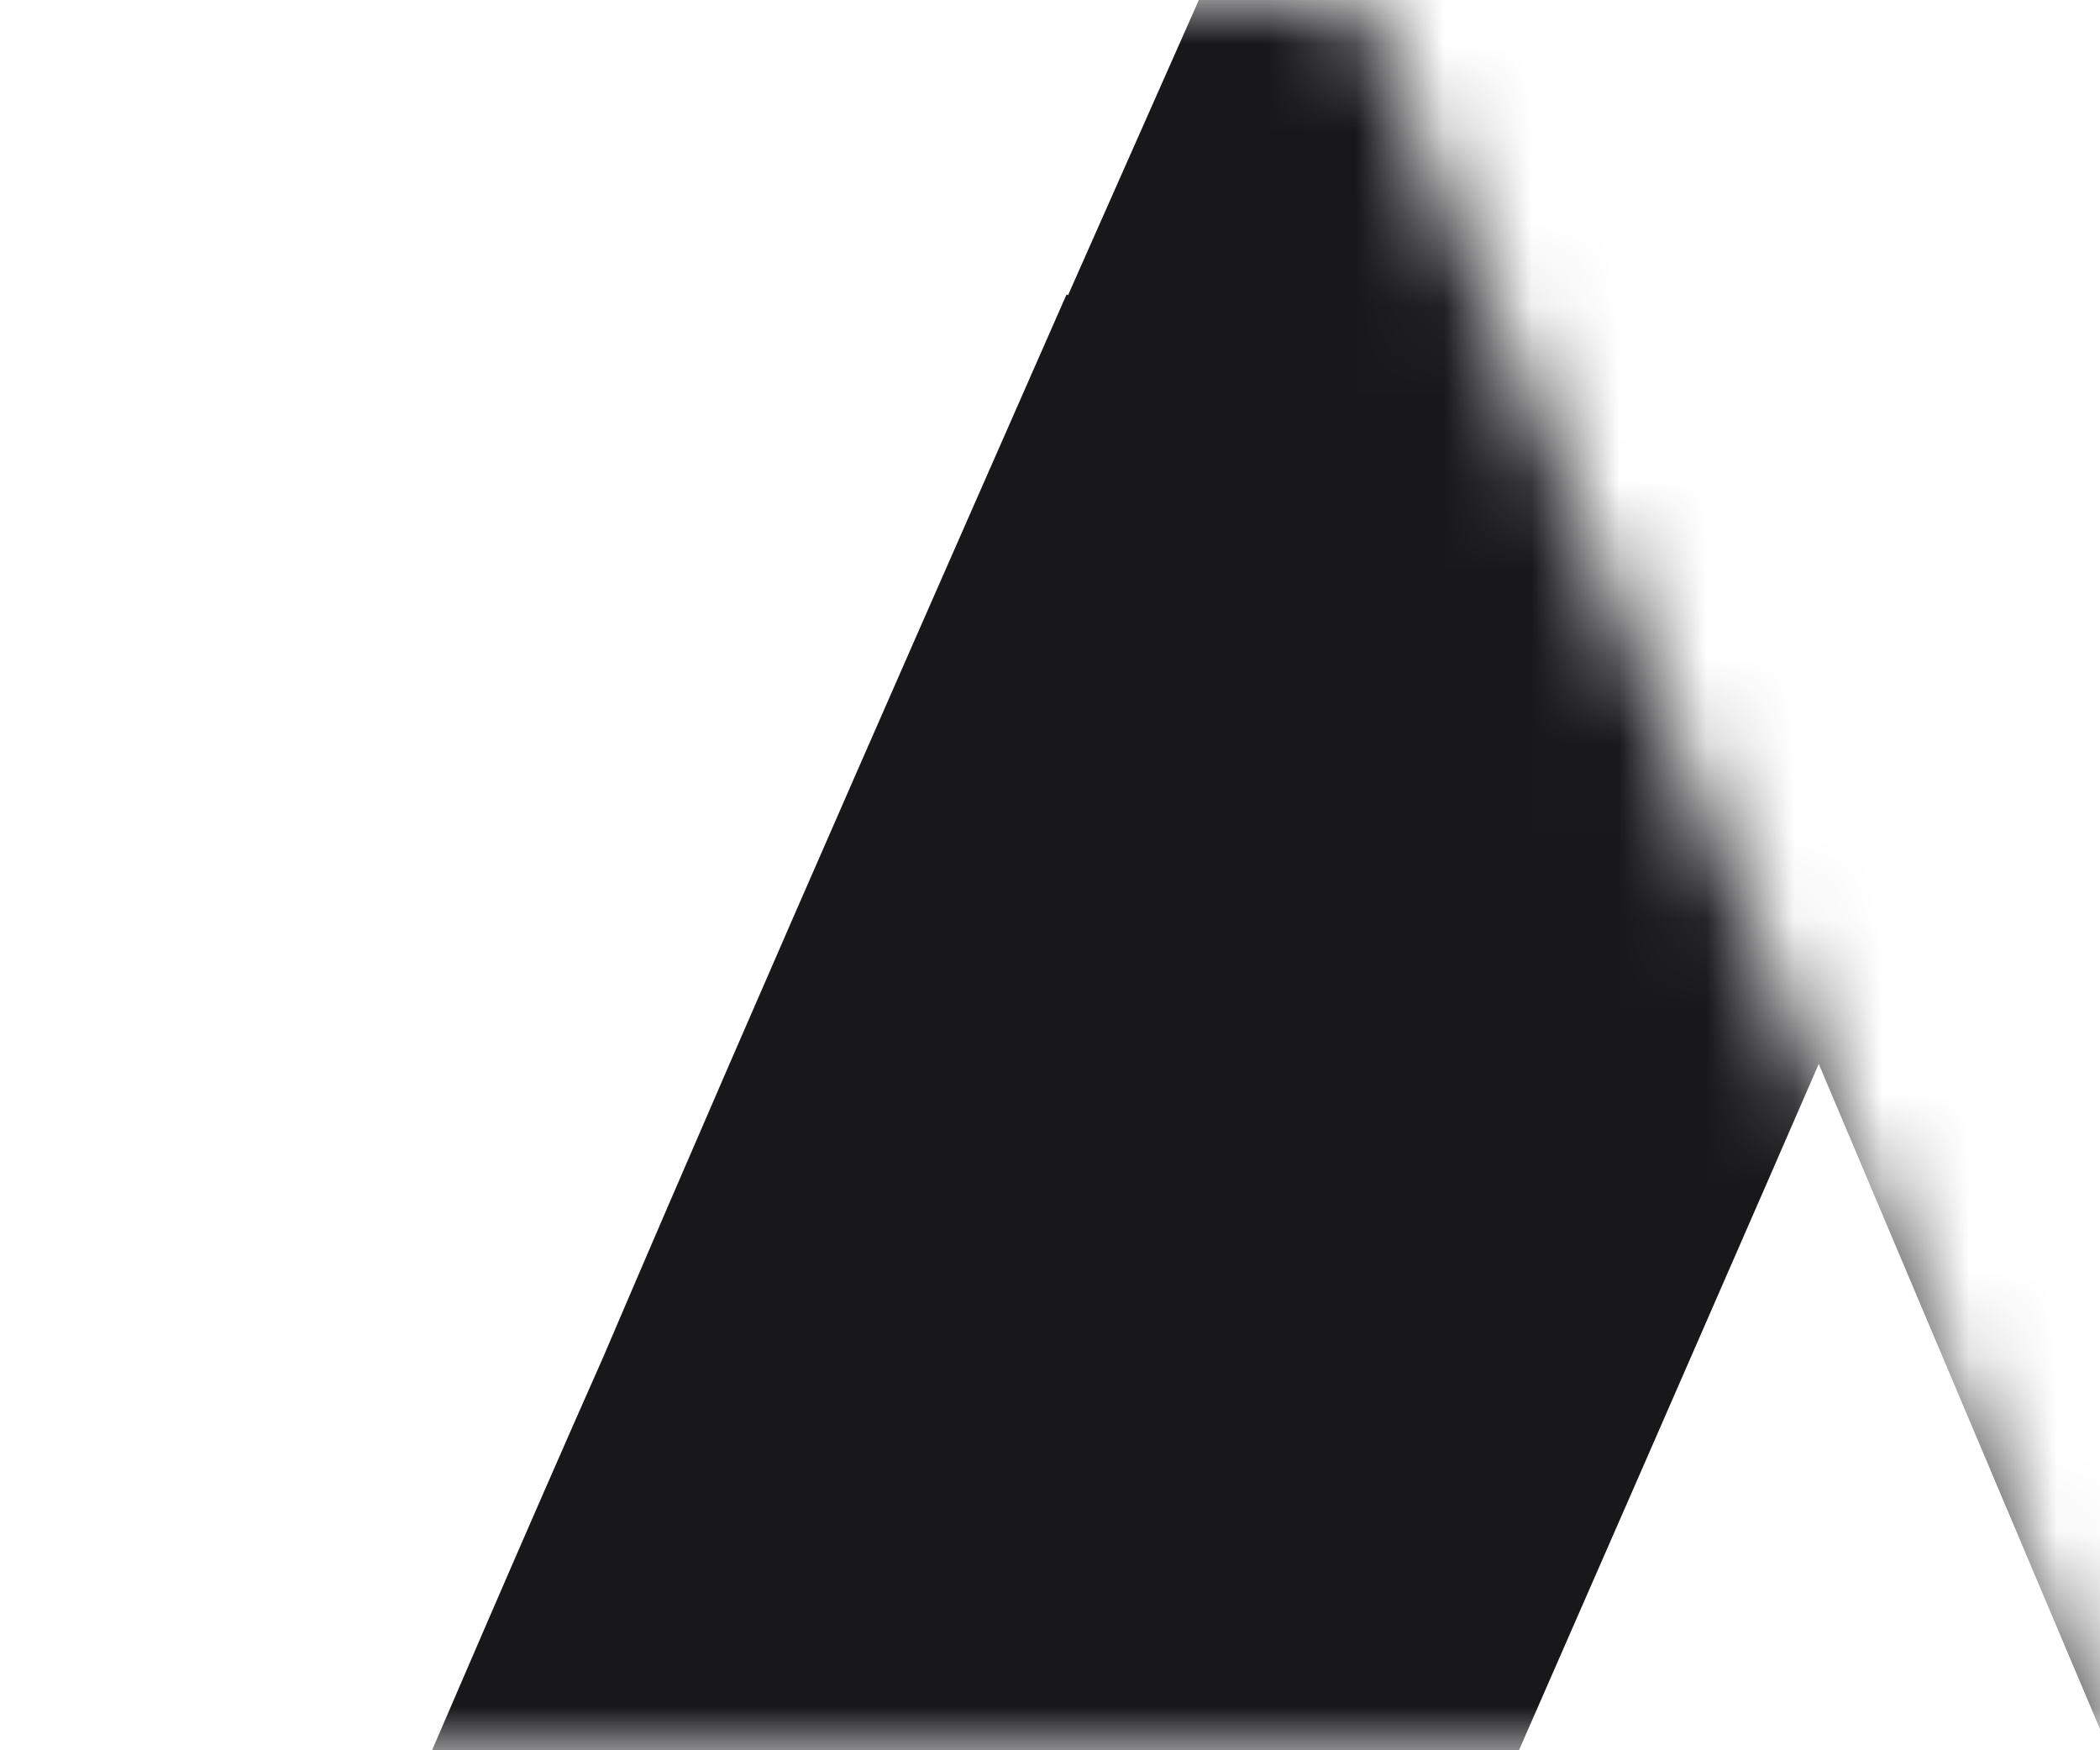 <?xml version="1.0" encoding="utf-8"?>
<svg xmlns="http://www.w3.org/2000/svg" fill="none" height="100%" overflow="visible" preserveAspectRatio="none" style="display: block;" viewBox="0 0 24 20" width="100%">
<g id="Vector">
<g id="Clip path group">
<mask height="20" id="mask0_0_718" maskUnits="userSpaceOnUse" style="mask-type:luminance" width="24" x="0" y="0">
<g id="SVGID_6_">
<path d="M8.693 0C6.236 5.592 0 20 0 20H24L15.543 0H8.693Z" fill="white" id="Vector_2"/>
</g>
</mask>
<g mask="url(#mask0_0_718)">
<path d="M32.693 20H8.693V31.422H32.693V20ZM18.992 7.915L27.449 27.915L37.937 23.46L29.48 3.46L18.992 7.915ZM17.386 11.422H24.236V0H17.386V11.422ZM8.693 25.687C13.937 27.962 13.937 27.962 13.937 27.962C13.937 27.962 13.937 27.962 13.937 27.915C13.937 27.867 13.984 27.867 13.984 27.773C14.031 27.678 14.079 27.488 14.173 27.299C14.362 26.872 14.598 26.303 14.929 25.592C15.543 24.171 16.394 22.18 17.339 20.047C19.228 15.735 21.402 10.758 22.583 8.009L12.189 3.365C10.961 6.161 8.74 11.185 6.898 15.498C5.953 17.63 5.102 19.621 4.488 21.043C4.157 21.754 3.921 22.37 3.732 22.749C3.638 22.938 3.591 23.128 3.543 23.223C3.543 23.27 3.496 23.317 3.496 23.365V23.412C3.449 23.412 3.449 23.412 8.693 25.687ZM32.693 25.687V31.422H41.291L37.937 23.46L32.693 25.687ZM24.236 5.687L29.48 3.46L28.016 0H24.236V5.687ZM17.386 5.687V0H13.701L12.189 3.412L17.386 5.687ZM8.693 25.687L3.449 23.412L0 31.422H8.693V25.687Z" fill="#18181B" id="Vector_3"/>
</g>
</g>
</g>
</svg>